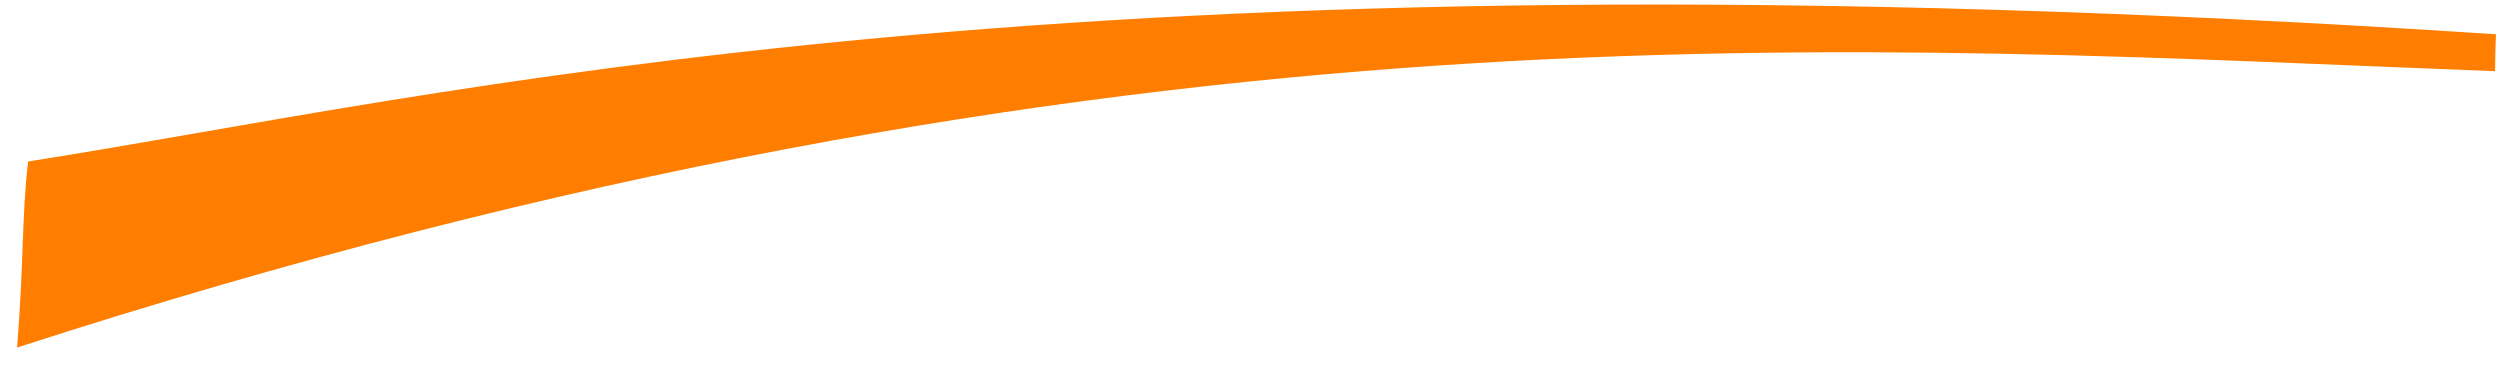 <svg width="123" height="18" viewBox="0 0 123 18" fill="none" xmlns="http://www.w3.org/2000/svg">
<path d="M122.8 1.687C52.206 -2.988 21.797 4.75 1.384 7.945C1.065 10.628 1.183 12.835 0.84 17.099C55.582 -0.62 92.06 2.339 122.757 3.503C122.77 3.166 122.761 2.699 122.8 1.687Z" fill="#FF7E00"/>
</svg>
